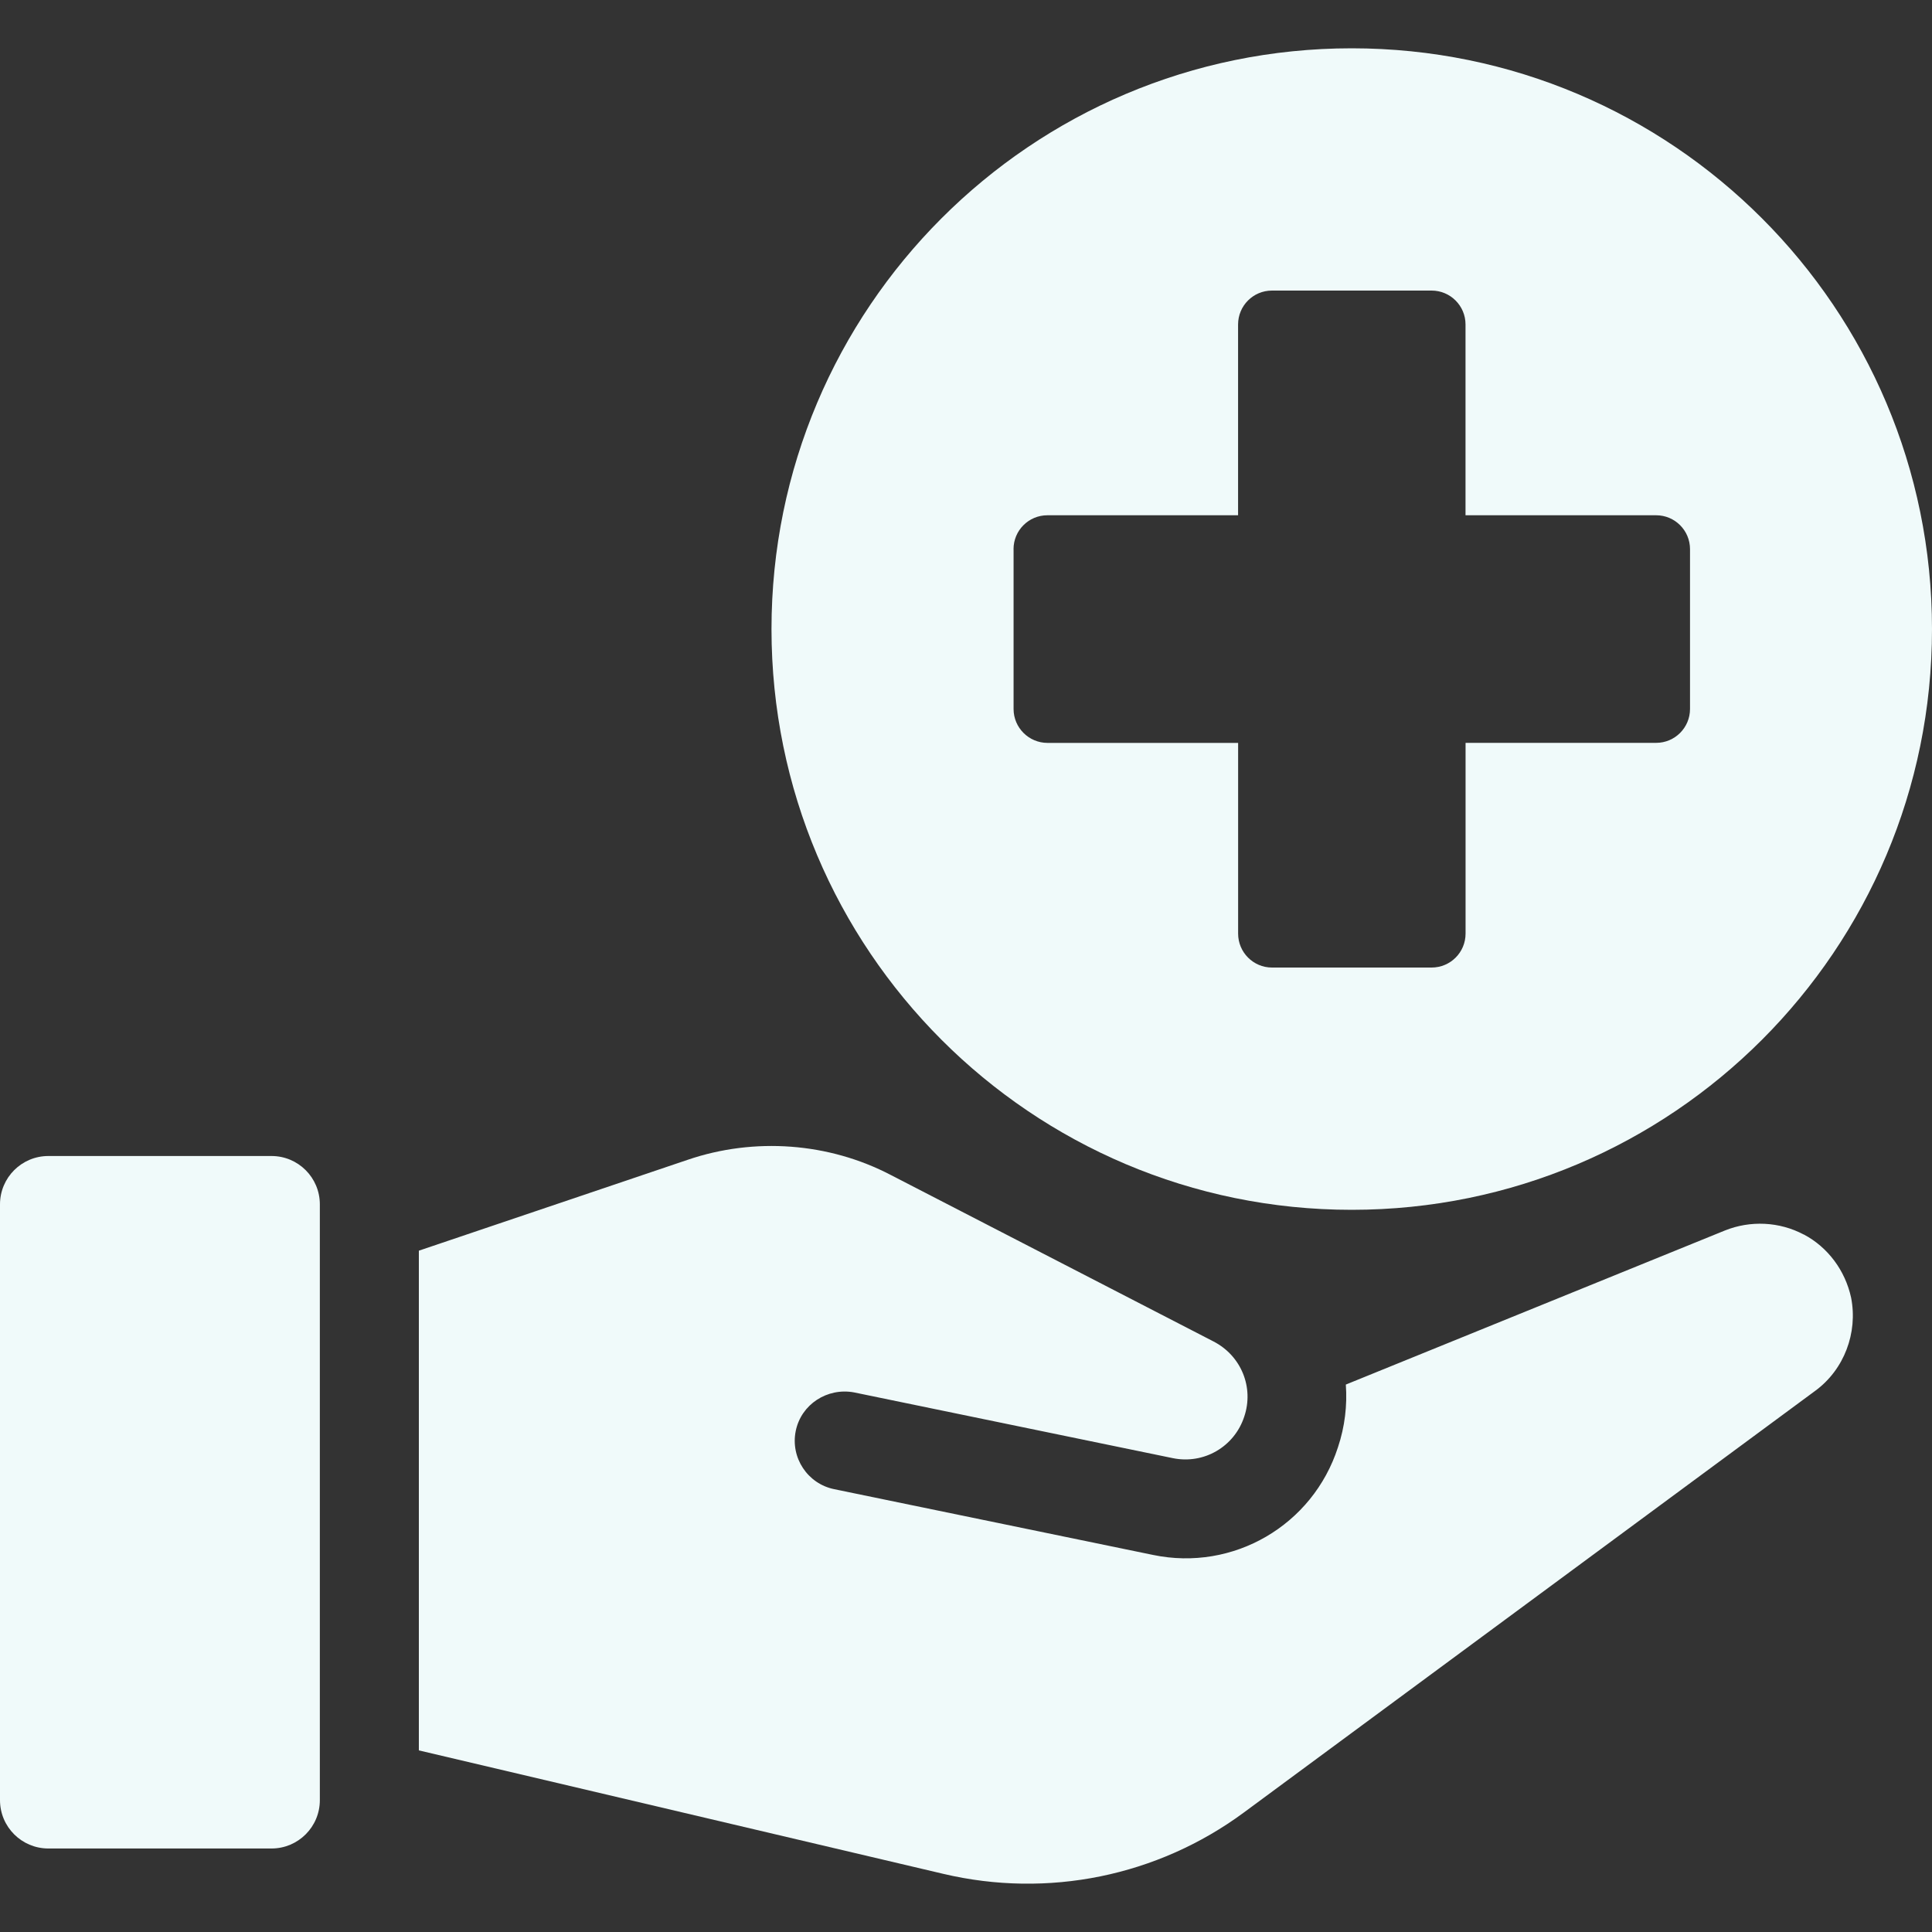 <svg width="40" height="40" viewBox="0 0 40 40" fill="none" xmlns="http://www.w3.org/2000/svg">
<rect x="0" y="0" width="40" height="40" fill="#333333" stroke="none"/>
<path d="M37.343 25.559C36.843 25.293 36.24 25.263 35.71 25.477L27.864 28.666C27.895 29.096 27.844 29.536 27.701 29.964C27.18 31.579 25.535 32.54 23.871 32.193L17.272 30.832C16.72 30.72 16.362 30.178 16.475 29.626C16.588 29.073 17.129 28.726 17.681 28.828L24.28 30.189C24.923 30.322 25.557 29.954 25.761 29.329C25.964 28.726 25.7 28.072 25.127 27.775L18.447 24.329C17.161 23.655 15.618 23.542 14.239 24.012L8.672 25.894V36.24L19.53 38.796C21.696 39.307 23.963 38.846 25.75 37.528L37.579 28.798C38.182 28.358 38.468 27.593 38.325 26.866C38.202 26.303 37.845 25.823 37.345 25.558L37.343 25.559Z" fill="#F0FAFA"/>
<path d="M1.001 23.934H5.622C6.174 23.934 6.622 24.382 6.622 24.935V37.27C6.622 37.823 6.174 38.271 5.622 38.271H1.001C0.448 38.271 0 37.823 0 37.27V24.935C0 24.382 0.448 23.934 1.001 23.934Z" fill="#F0FAFA"/>
<path d="M20.984 11.37C20.984 10.982 21.298 10.668 21.685 10.668H25.633V6.719C25.633 6.33 25.946 6.016 26.335 6.016H29.64C30.028 6.016 30.342 6.331 30.342 6.717V10.668H34.289C34.676 10.668 34.99 10.982 34.99 11.37V14.678C34.99 15.066 34.676 15.38 34.289 15.38H30.343V19.329C30.343 19.718 30.029 20.032 29.64 20.032H26.335C25.948 20.032 25.634 19.716 25.634 19.33V15.381H21.688C21.301 15.381 20.985 15.066 20.985 14.679V11.371L20.984 11.37ZM15.973 13.024C15.973 19.664 21.351 25.048 27.986 25.048C34.621 25.048 40 19.664 40 13.024C40 6.383 34.621 1 27.986 1C21.351 1 15.973 6.383 15.973 13.024Z" fill="#F0FAFA"/>
</svg>

